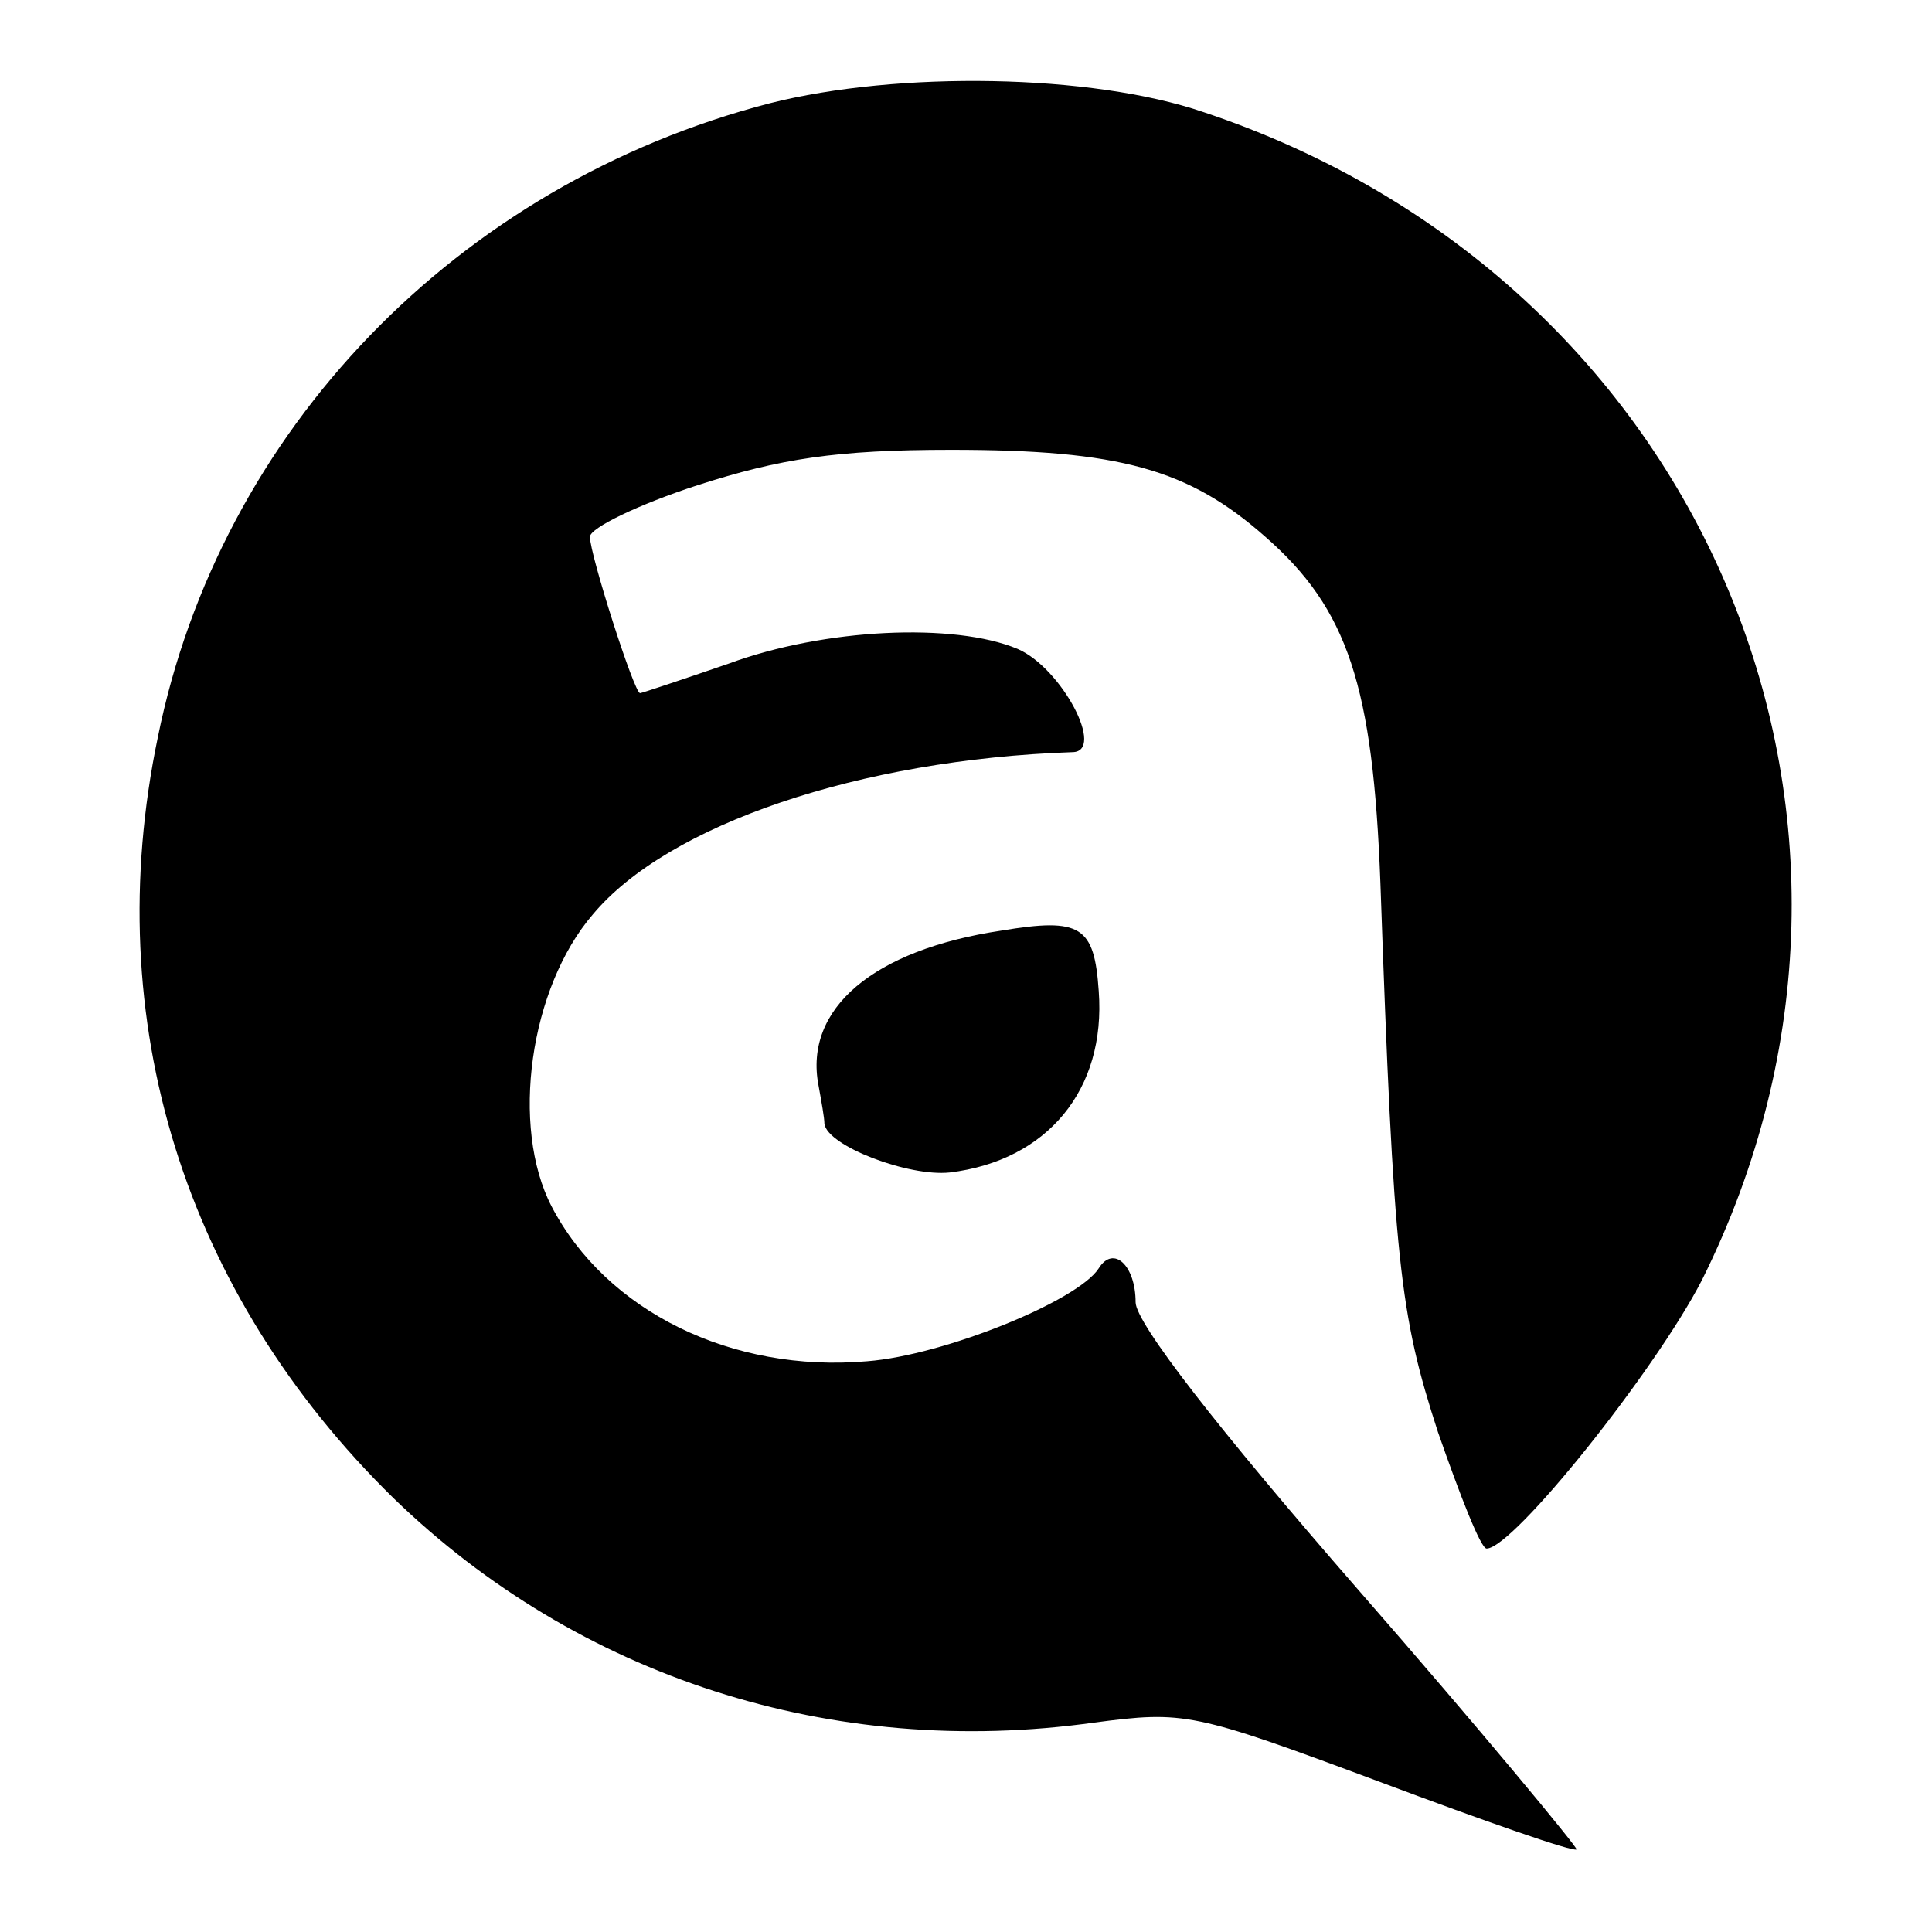 <?xml version="1.0" standalone="no"?>
<!DOCTYPE svg PUBLIC "-//W3C//DTD SVG 20010904//EN"
 "http://www.w3.org/TR/2001/REC-SVG-20010904/DTD/svg10.dtd">
<svg version="1.0" xmlns="http://www.w3.org/2000/svg"
 width="131pt" height="131pt" viewBox="0 0 131 131"
 preserveAspectRatio="xMidYMid meet">
<g transform="translate(0,131) scale(0.1,-0.1)"
fill="#000000" stroke="none">
<path d="M522 1240 c-212 -55 -373 -222 -415 -430 -40 -192 18 -377 160 -516
125 -121 297 -177 475 -152 61 8 67 7 193 -40 72 -27 132 -48 134 -46 1 1 -65
81 -148 176 -95 109 -151 181 -151 195 0 25 -15 39 -25 23 -14 -22 -105 -59
-157 -63 -92 -8 -177 34 -214 105 -28 54 -15 148 28 198 51 61 181 105 325
110 23 0 -7 57 -37 70 -43 18 -131 14 -196 -10 -32 -11 -59 -20 -60 -20 -4 0
-34 94 -34 106 0 6 33 22 73 35 56 18 94 24 172 24 114 0 161 -13 213 -59 56
-49 73 -101 78 -235 9 -257 13 -292 39 -372 15 -43 29 -79 33 -79 18 0 114
120 146 182 156 313 1 679 -338 792 -76 26 -207 28 -294 6z"/>
<path d="M679 679 c-87 -13 -134 -53 -124 -105 2 -11 4 -22 4 -26 2 -15 57
-36 85 -33 66 8 106 56 101 123 -3 44 -12 50 -66 41z"/>
</g>
</svg>
